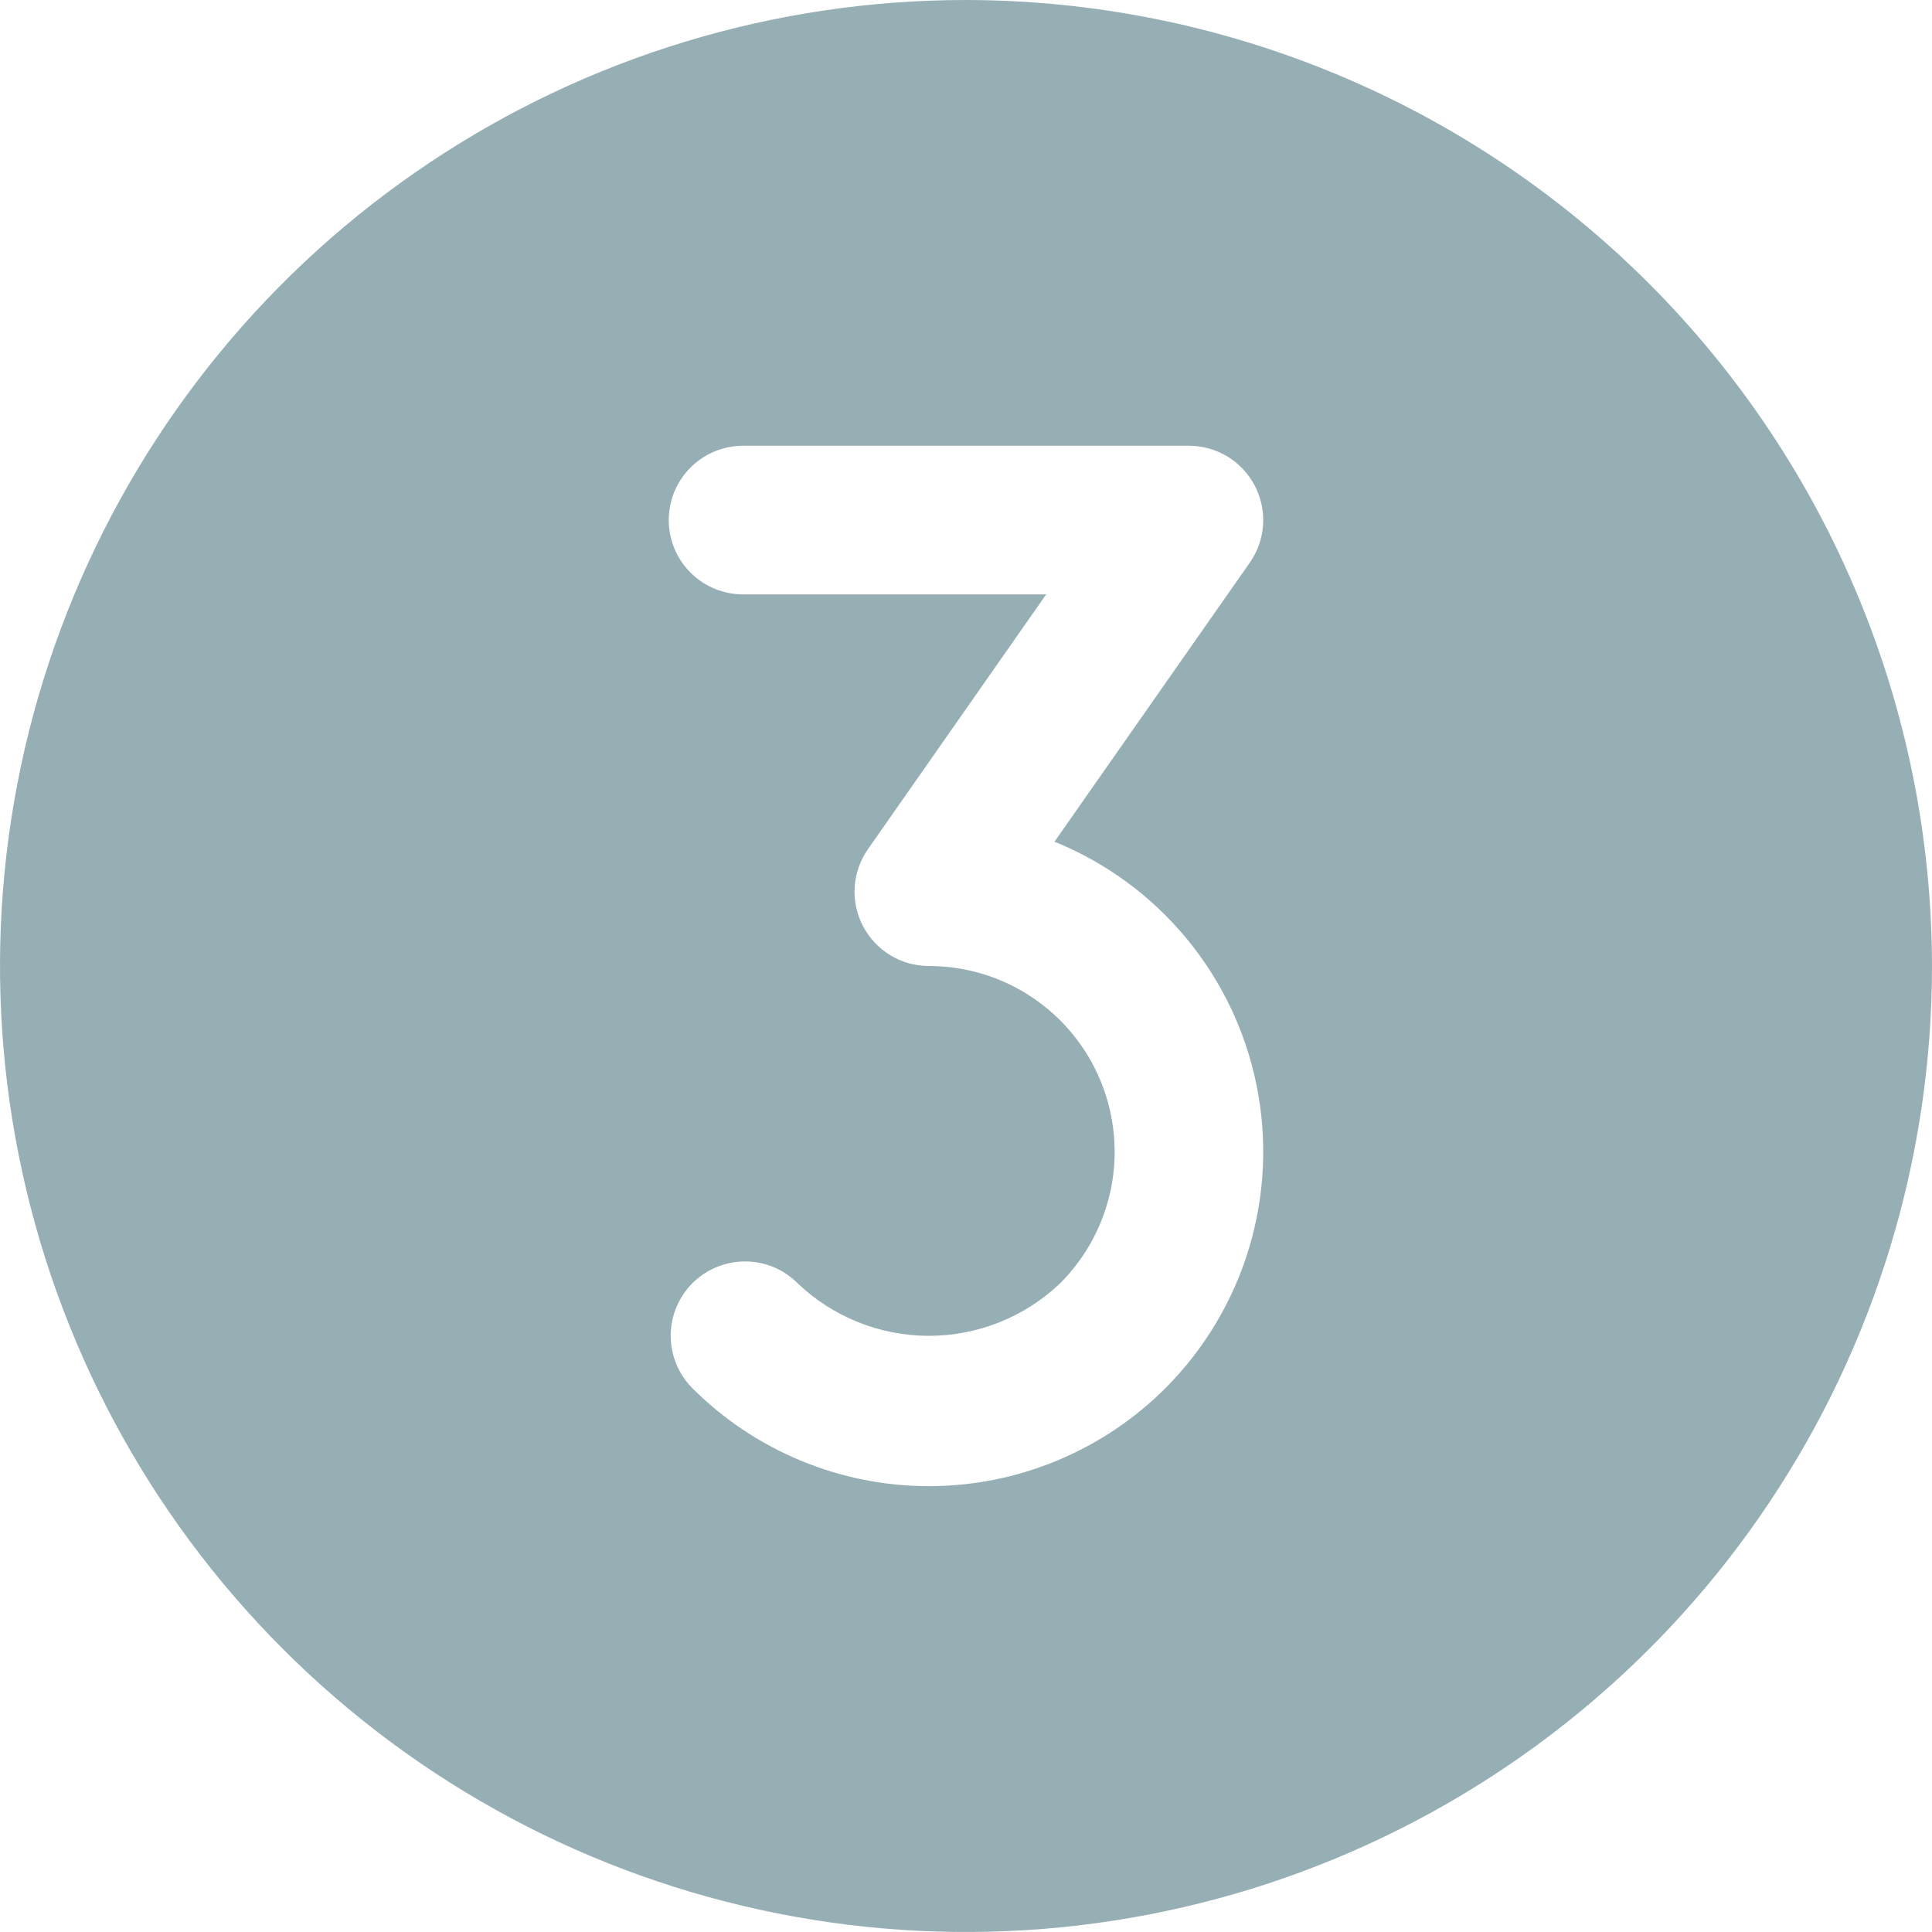 <?xml version="1.0" encoding="UTF-8"?> <svg xmlns="http://www.w3.org/2000/svg" width="26" height="26" viewBox="0 0 26 26" fill="none"> <path d="M13 0C10.429 0 7.915 0.762 5.778 2.191C3.64 3.619 1.974 5.65 0.99 8.025C0.006 10.401 -0.252 13.014 0.25 15.536C0.751 18.058 1.99 20.374 3.808 22.192C5.626 24.011 7.942 25.249 10.464 25.75C12.986 26.252 15.6 25.994 17.975 25.01C20.35 24.026 22.381 22.36 23.809 20.222C25.238 18.085 26 15.571 26 13C25.996 9.553 24.625 6.249 22.188 3.812C19.751 1.375 16.447 0.004 13 0V0ZM15.683 18.682C15.265 19.1 14.769 19.431 14.223 19.657C13.677 19.884 13.091 20 12.501 20C11.909 20 11.324 19.884 10.778 19.657C10.232 19.431 9.736 19.1 9.318 18.682C9.131 18.494 9.026 18.24 9.026 17.975C9.026 17.71 9.132 17.456 9.319 17.268C9.507 17.081 9.761 16.976 10.026 16.976C10.291 16.975 10.545 17.08 10.732 17.268C11.208 17.723 11.842 17.977 12.501 17.977C13.159 17.977 13.793 17.723 14.269 17.268C14.618 16.918 14.856 16.472 14.953 15.987C15.049 15.502 14.999 15 14.81 14.543C14.621 14.086 14.3 13.696 13.889 13.421C13.478 13.146 12.995 13 12.5 13C12.317 13 12.138 12.95 11.981 12.855C11.825 12.76 11.698 12.624 11.613 12.462C11.529 12.3 11.49 12.117 11.502 11.935C11.514 11.752 11.576 11.577 11.681 11.427L14.079 7.999H10C9.735 7.999 9.48 7.894 9.293 7.706C9.105 7.519 9 7.264 9 6.999C9 6.734 9.105 6.479 9.293 6.292C9.48 6.104 9.735 5.999 10 5.999H16C16.183 5.999 16.362 6.049 16.519 6.144C16.675 6.239 16.802 6.375 16.887 6.537C16.971 6.699 17.01 6.882 16.998 7.064C16.986 7.247 16.924 7.422 16.819 7.572L14.191 11.327C14.88 11.607 15.488 12.052 15.963 12.624C16.437 13.196 16.763 13.876 16.91 14.604C17.058 15.332 17.023 16.086 16.809 16.797C16.595 17.509 16.208 18.156 15.683 18.682Z" fill="#96AFB5"></path> </svg> 